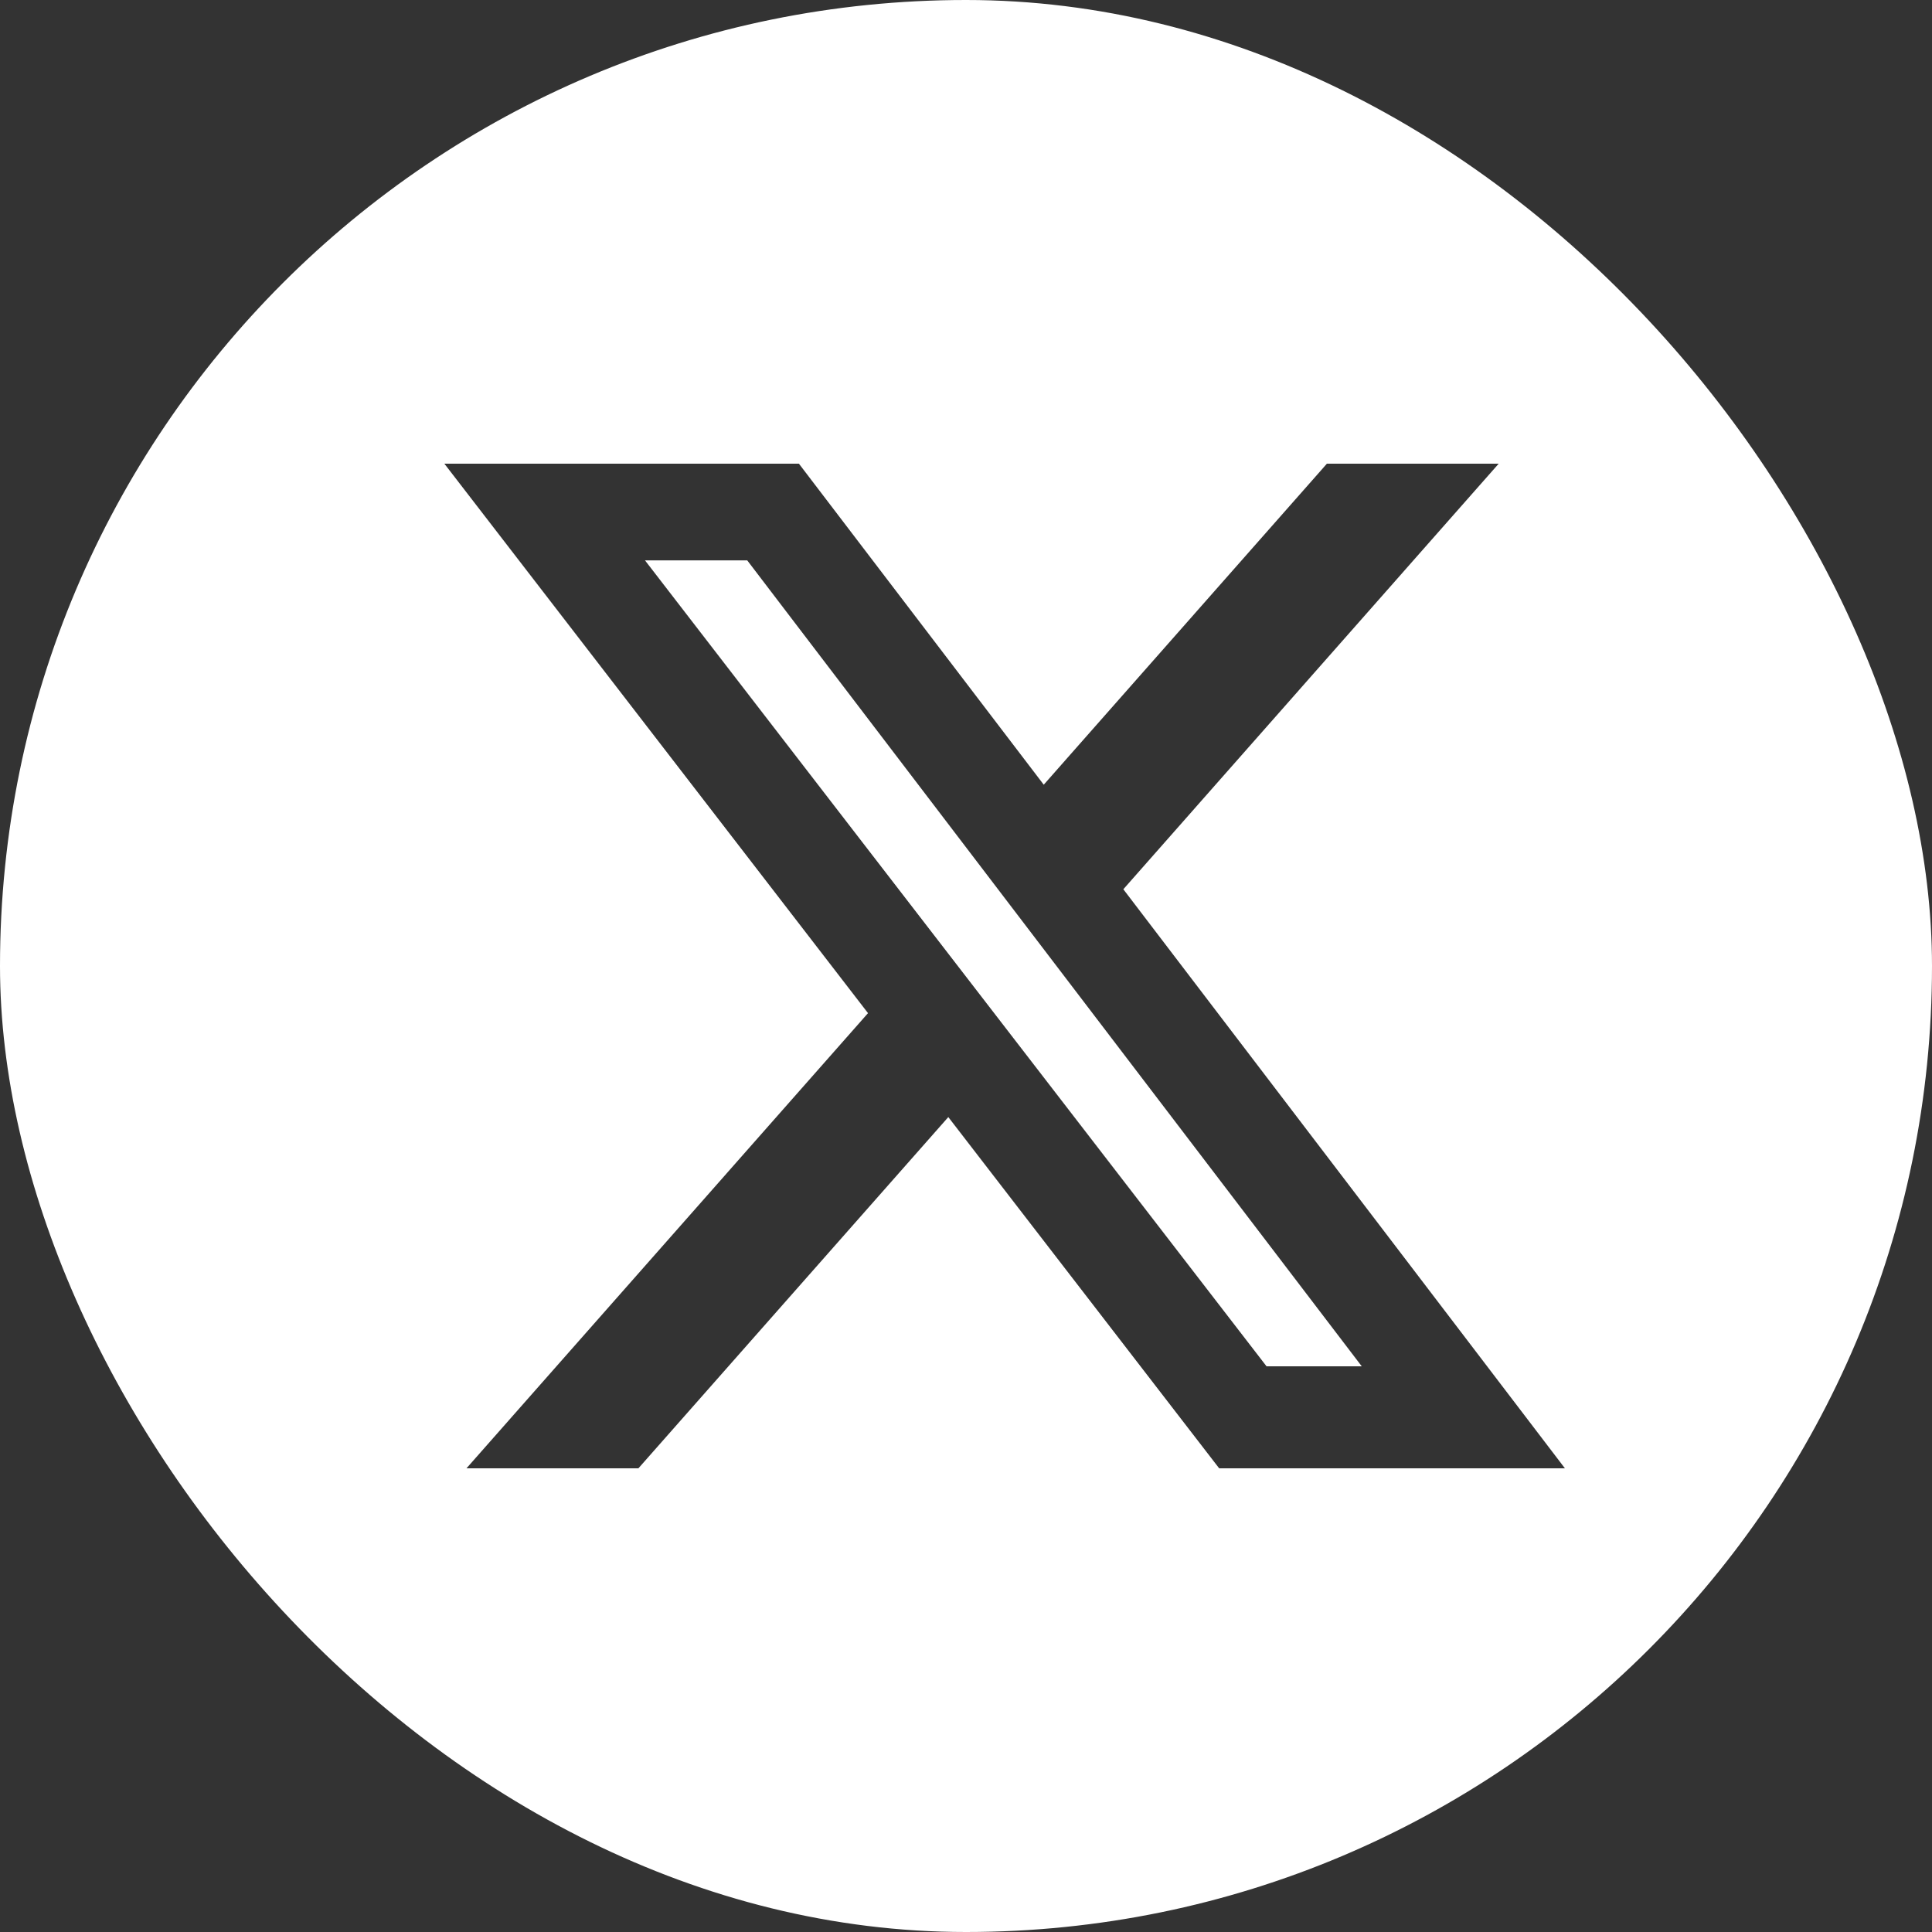 <svg width="25" height="25" viewBox="0 0 25 25" fill="none" xmlns="http://www.w3.org/2000/svg">
<rect x="0" y="0" width="25" height="25" fill="#333333" stroke="none"/>
<g clip-path="url(#clip0_26_347)">
<path fill-rule="evenodd" clip-rule="evenodd" d="M12.5 0C5.596 0 0 5.596 0 12.5C0 19.404 5.596 25 12.5 25C19.404 25 25 19.404 25 12.5C25 5.596 19.404 0 12.5 0ZM19.393 6H17.17L13.506 10.154L10.338 6H5.75L11.232 13.11L6.036 19H8.261L12.271 14.455L15.776 19H20.25L14.536 11.507L19.393 6ZM17.621 17.68H16.389L8.346 7.251H9.669L17.621 17.68Z" fill="white"/>
</g>
<defs>
<clipPath id="clip0_26_347">
<rect width="25" height="25" rx="12.5" fill="white"/>
</clipPath>
</defs>
</svg>
